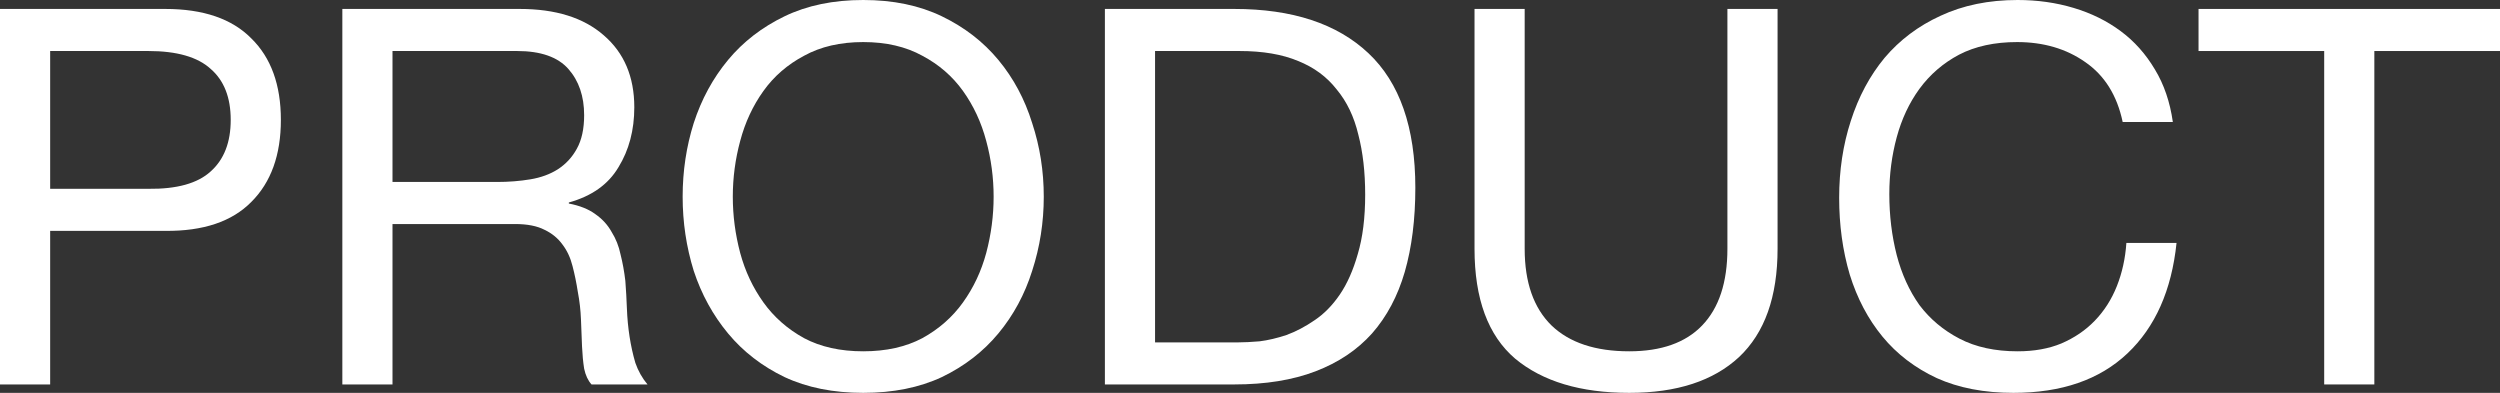 <svg width="140" height="22" viewBox="0 0 140 22" fill="none" xmlns="http://www.w3.org/2000/svg">
<rect x="0" y="0" width="140" height="22" fill="#333333" stroke="none"/>
<path d="M2.809 10.573V2.857H8.308C9.904 2.857 11.067 3.191 11.797 3.858C12.546 4.506 12.92 5.458 12.92 6.715C12.92 7.971 12.546 8.934 11.797 9.601C11.067 10.269 9.904 10.593 8.308 10.573H2.809ZM0 0.501V21.529H2.809V12.929H9.254C11.383 12.949 12.989 12.409 14.073 11.309C15.177 10.21 15.729 8.678 15.729 6.715C15.729 4.751 15.177 3.23 14.073 2.15C12.989 1.05 11.383 0.501 9.254 0.501H0Z" fill="white"/>
<path d="M19.171 0.501V21.529H21.98V12.546H28.839C29.529 12.546 30.081 12.654 30.495 12.87C30.909 13.066 31.244 13.341 31.5 13.695C31.756 14.029 31.944 14.431 32.062 14.902C32.18 15.354 32.279 15.835 32.358 16.345C32.456 16.856 32.515 17.376 32.535 17.906C32.555 18.436 32.575 18.937 32.594 19.408C32.614 19.86 32.653 20.272 32.712 20.645C32.791 21.018 32.929 21.313 33.126 21.529H36.26C35.965 21.175 35.738 20.773 35.58 20.321C35.442 19.85 35.334 19.359 35.255 18.849C35.176 18.338 35.127 17.818 35.107 17.288C35.088 16.758 35.058 16.237 35.019 15.727C34.959 15.216 34.871 14.726 34.752 14.254C34.654 13.783 34.486 13.361 34.25 12.988C34.033 12.595 33.728 12.261 33.333 11.987C32.959 11.712 32.466 11.515 31.855 11.398V11.339C33.136 10.985 34.063 10.328 34.634 9.365C35.226 8.403 35.521 7.284 35.521 6.008C35.521 4.3 34.95 2.955 33.806 1.973C32.683 0.992 31.116 0.501 29.105 0.501H19.171ZM27.834 10.19H21.98V2.857H28.958C30.278 2.857 31.234 3.191 31.826 3.858C32.417 4.526 32.712 5.39 32.712 6.45C32.712 7.216 32.575 7.844 32.299 8.335C32.042 8.806 31.688 9.189 31.234 9.483C30.801 9.758 30.288 9.945 29.697 10.043C29.105 10.141 28.485 10.19 27.834 10.19Z" fill="white"/>
<path d="M41.037 11.015C41.037 9.954 41.175 8.914 41.451 7.893C41.727 6.852 42.161 5.92 42.752 5.095C43.343 4.27 44.102 3.613 45.029 3.122C45.955 2.611 47.059 2.356 48.34 2.356C49.621 2.356 50.725 2.611 51.651 3.122C52.578 3.613 53.337 4.27 53.928 5.095C54.519 5.92 54.953 6.852 55.229 7.893C55.505 8.914 55.643 9.954 55.643 11.015C55.643 12.075 55.505 13.125 55.229 14.166C54.953 15.187 54.519 16.11 53.928 16.934C53.337 17.759 52.578 18.427 51.651 18.937C50.725 19.428 49.621 19.673 48.34 19.673C47.059 19.673 45.955 19.428 45.029 18.937C44.102 18.427 43.343 17.759 42.752 16.934C42.161 16.11 41.727 15.187 41.451 14.166C41.175 13.125 41.037 12.075 41.037 11.015ZM38.228 11.015C38.228 12.448 38.435 13.832 38.849 15.167C39.283 16.483 39.924 17.651 40.771 18.672C41.619 19.693 42.673 20.508 43.935 21.116C45.196 21.706 46.665 22 48.34 22C50.015 22 51.484 21.706 52.745 21.116C54.007 20.508 55.061 19.693 55.909 18.672C56.756 17.651 57.387 16.483 57.801 15.167C58.235 13.832 58.451 12.448 58.451 11.015C58.451 9.581 58.235 8.207 57.801 6.892C57.387 5.556 56.756 4.378 55.909 3.357C55.061 2.336 54.007 1.522 52.745 0.913C51.484 0.304 50.015 0 48.34 0C46.665 0 45.196 0.304 43.935 0.913C42.673 1.522 41.619 2.336 40.771 3.357C39.924 4.378 39.283 5.556 38.849 6.892C38.435 8.207 38.228 9.581 38.228 11.015Z" fill="white"/>
<path d="M64.683 19.173V2.857H69.413C70.714 2.857 71.808 3.043 72.695 3.416C73.582 3.77 74.302 4.3 74.853 5.007C75.425 5.694 75.829 6.538 76.066 7.539C76.322 8.521 76.45 9.64 76.45 10.897C76.45 12.193 76.312 13.302 76.036 14.225C75.78 15.128 75.445 15.884 75.031 16.493C74.617 17.101 74.144 17.582 73.612 17.936C73.099 18.289 72.577 18.564 72.045 18.76C71.513 18.937 71.01 19.055 70.537 19.114C70.064 19.153 69.67 19.173 69.354 19.173H64.683ZM61.874 0.501V21.529H69.118C70.872 21.529 72.39 21.283 73.671 20.793C74.952 20.302 76.007 19.595 76.834 18.672C77.662 17.73 78.273 16.581 78.667 15.226C79.062 13.852 79.259 12.281 79.259 10.514C79.259 7.137 78.382 4.624 76.627 2.975C74.873 1.325 72.37 0.501 69.118 0.501H61.874Z" fill="white"/>
<path d="M99.544 13.93V0.501H96.735V13.93C96.735 15.815 96.262 17.248 95.316 18.23C94.389 19.192 93.029 19.673 91.236 19.673C89.344 19.673 87.895 19.192 86.89 18.23C85.884 17.248 85.382 15.815 85.382 13.93V0.501H82.573V13.93C82.573 16.738 83.332 18.79 84.85 20.086C86.387 21.362 88.516 22 91.236 22C93.897 22 95.947 21.332 97.385 19.997C98.824 18.643 99.544 16.62 99.544 13.93Z" fill="white"/>
<path d="M118.87 6.833H121.679C121.521 5.714 121.186 4.732 120.674 3.888C120.161 3.024 119.521 2.307 118.752 1.738C117.983 1.168 117.106 0.736 116.12 0.442C115.135 0.147 114.09 0 112.987 0C111.37 0 109.931 0.295 108.67 0.884C107.428 1.453 106.384 2.238 105.536 3.24C104.708 4.241 104.077 5.419 103.644 6.774C103.21 8.109 102.993 9.542 102.993 11.074C102.993 12.605 103.19 14.038 103.585 15.373C103.999 16.709 104.61 17.867 105.418 18.849C106.226 19.83 107.241 20.606 108.463 21.175C109.685 21.725 111.114 22 112.75 22C115.45 22 117.579 21.264 119.136 19.791C120.693 18.319 121.61 16.257 121.886 13.606H119.077C119.018 14.47 118.841 15.275 118.545 16.021C118.249 16.767 117.835 17.415 117.303 17.965C116.791 18.495 116.17 18.917 115.44 19.232C114.731 19.526 113.913 19.673 112.987 19.673C111.725 19.673 110.641 19.438 109.734 18.966C108.828 18.495 108.079 17.867 107.487 17.082C106.916 16.277 106.492 15.344 106.216 14.284C105.94 13.204 105.802 12.065 105.802 10.867C105.802 9.768 105.94 8.708 106.216 7.687C106.492 6.666 106.916 5.763 107.487 4.977C108.079 4.172 108.818 3.534 109.705 3.063C110.611 2.592 111.696 2.356 112.957 2.356C114.435 2.356 115.707 2.729 116.771 3.475C117.855 4.221 118.555 5.34 118.87 6.833Z" fill="white"/>
<path d="M130.155 2.857V21.529H132.963V2.857H140V0.501H123.118V2.857H130.155Z" fill="white"/>
</svg>
